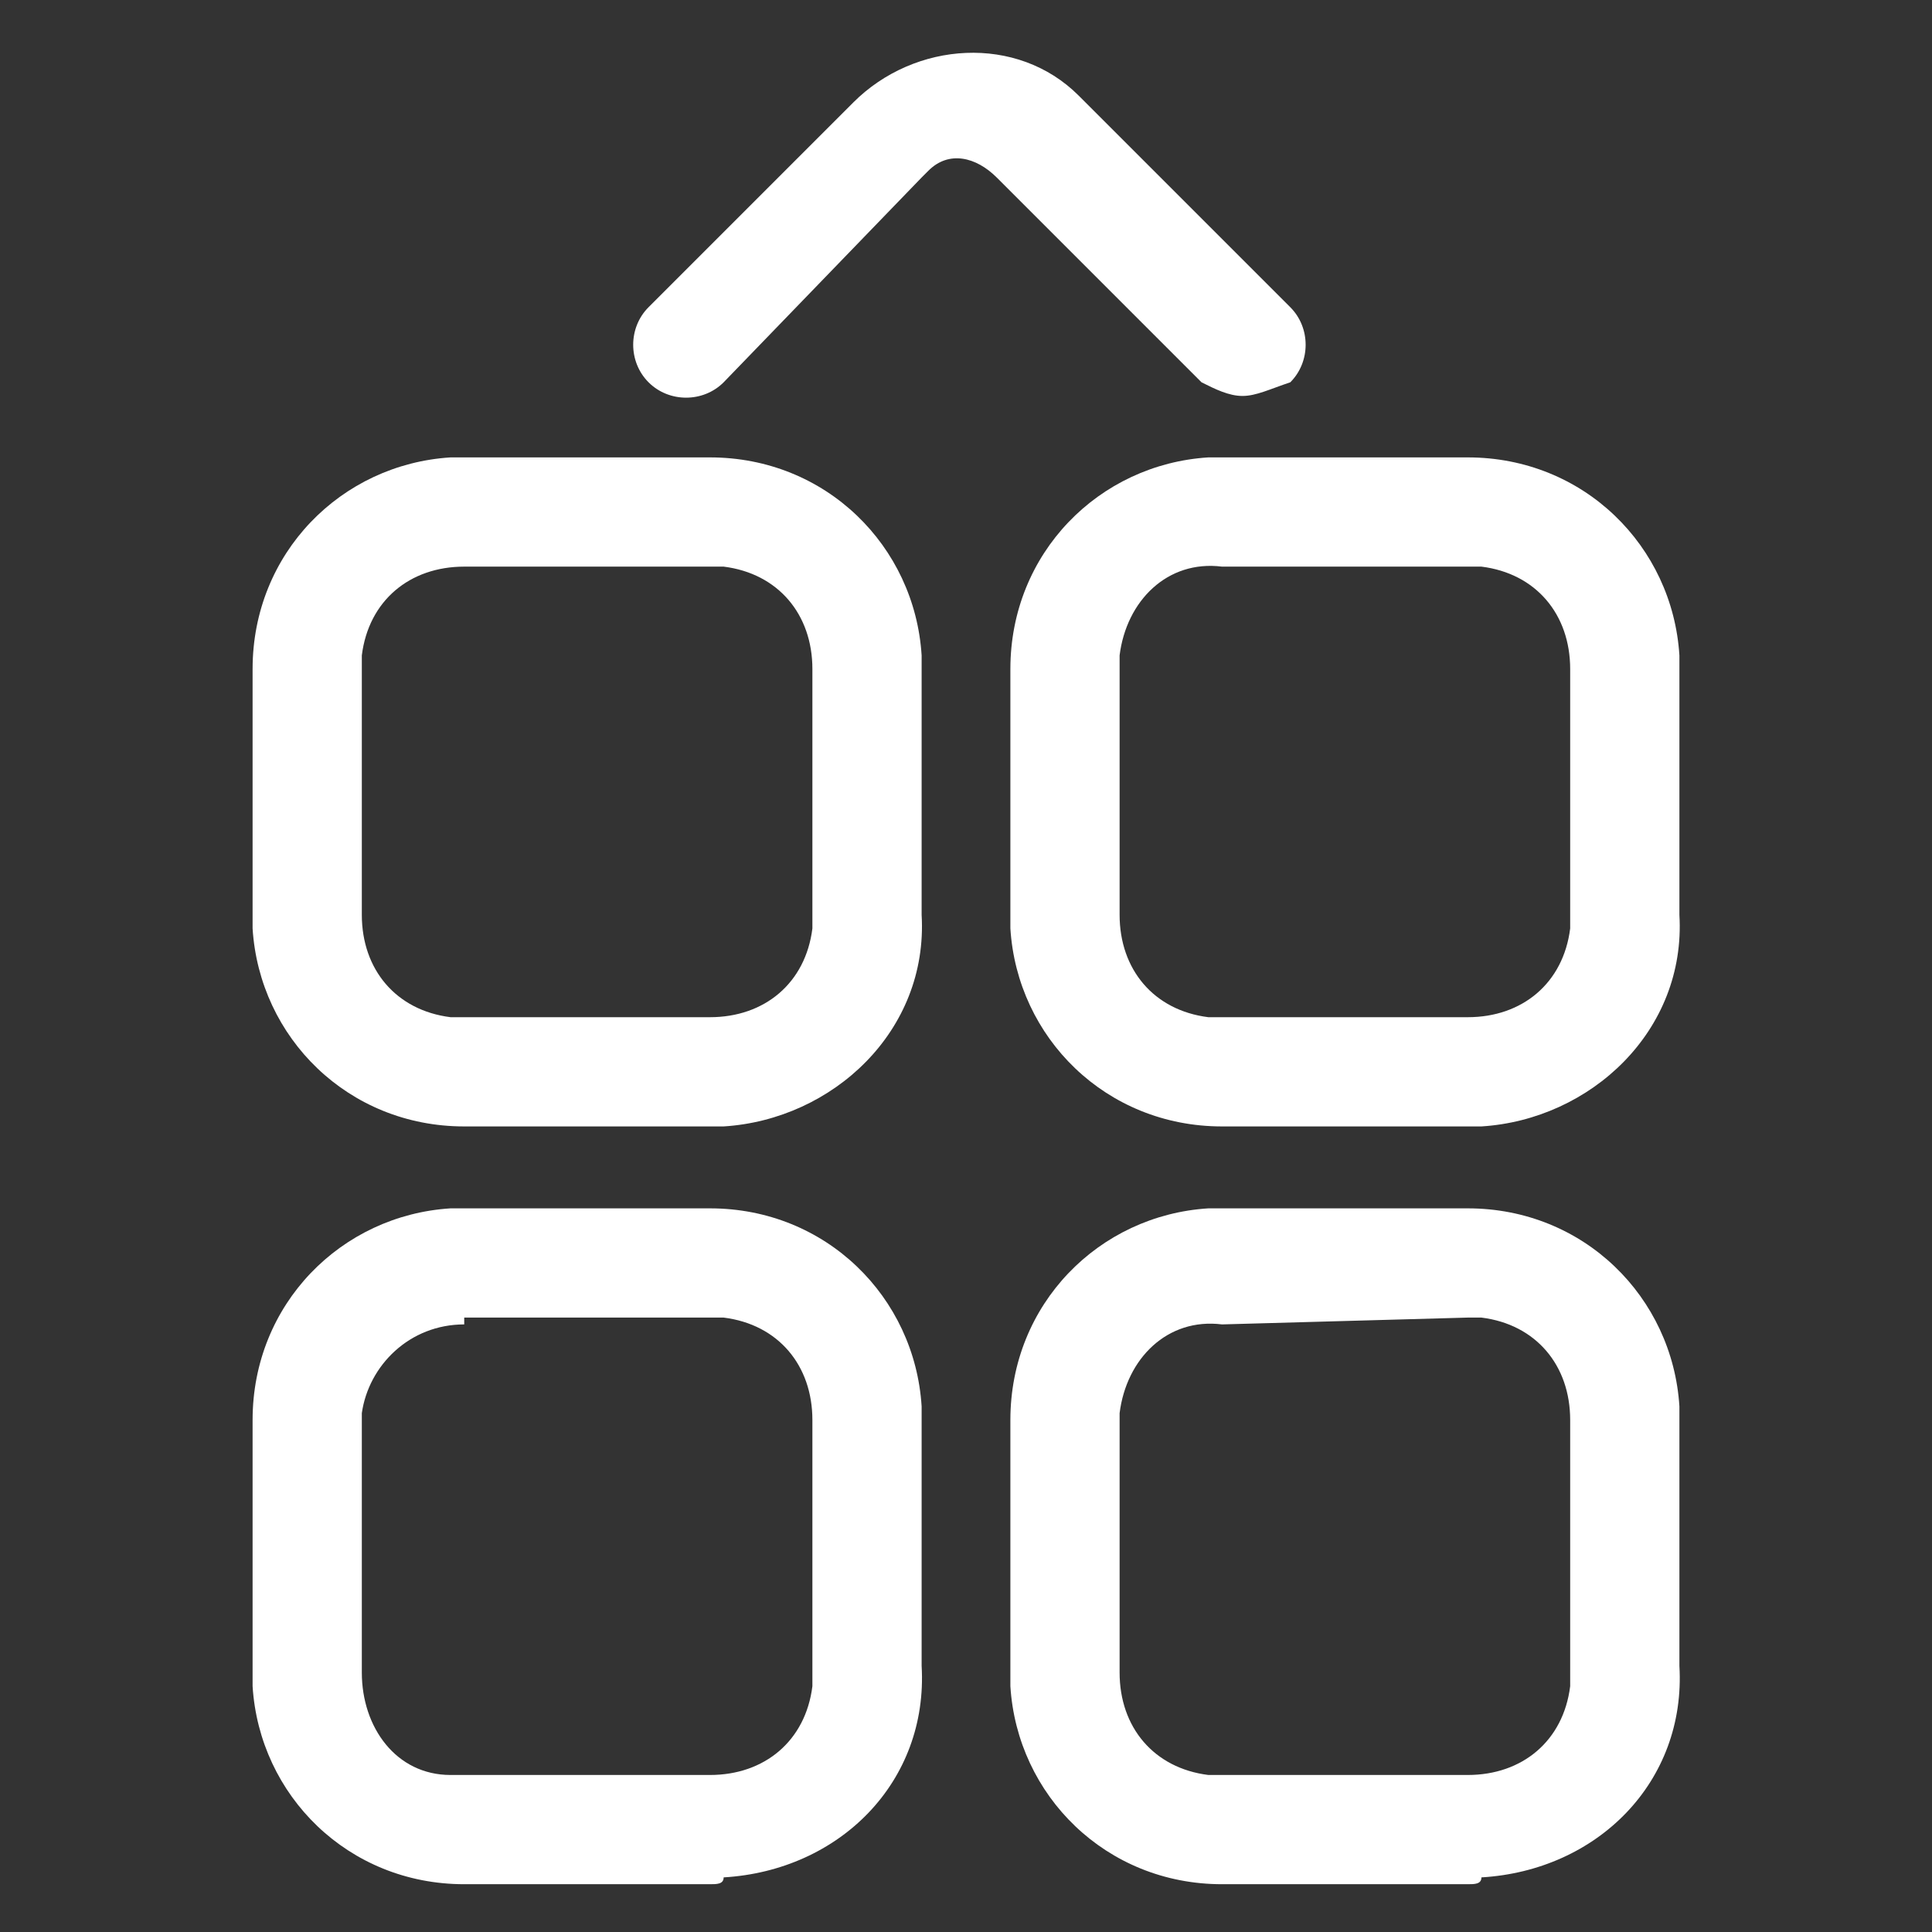 <?xml version="1.0" encoding="utf-8"?>
<!-- Generator: Adobe Illustrator 21.0.0, SVG Export Plug-In . SVG Version: 6.00 Build 0)  -->
<svg version="1.1" id="图层_1" xmlns="http://www.w3.org/2000/svg" xmlns:xlink="http://www.w3.org/1999/xlink" x="0px" y="0px"
	 viewBox="0 0 28.3 28.3" style="enable-background:new 0 0 28.3 28.3;" xml:space="preserve">
<rect x="0" y="0" width="28.3" height="28.3" fill="#333333" stroke="none"/>
<style type="text/css">
	.st0{fill:#FFFFFF;}
</style>
<title>Feature 5</title>
<g>
	<path class="st0" d="M21.5,27.6h-3.6c-1.7,0-3-1.3-3.1-2.9c0-0.1,0-0.1,0-0.2v-3.7c0-1.7,1.3-3,2.9-3.1c0.1,0,0.1,0,0.2,0h3.6
		c1.7,0,3,1.3,3.1,2.9c0,0.1,0,0.1,0,0.2v3.6c0.1,1.7-1.2,3-2.9,3.1C21.7,27.6,21.6,27.6,21.5,27.6z M17.9,19.4
		c-0.8-0.1-1.4,0.5-1.5,1.3c0,0.1,0,0.1,0,0.2v3.6c0,0.8,0.5,1.4,1.3,1.5c0.1,0,0.1,0,0.2,0h3.6c0.8,0,1.4-0.5,1.5-1.3
		c0-0.1,0-0.1,0-0.2v-3.7c0-0.8-0.5-1.4-1.3-1.5c-0.1,0-0.1,0-0.2,0L17.9,19.4z"/>
	<path class="st0" d="M21.5,16.5h-3.6c-1.7,0-3-1.3-3.1-2.9c0-0.1,0-0.1,0-0.2V9.8c0-1.7,1.3-3,2.9-3.1c0.1,0,0.1,0,0.2,0h3.6
		c1.7,0,3,1.3,3.1,2.9c0,0.1,0,0.1,0,0.2v3.6c0.1,1.7-1.3,3-2.9,3.1C21.7,16.5,21.6,16.5,21.5,16.5z M17.9,8.3
		c-0.8-0.1-1.4,0.5-1.5,1.3c0,0.1,0,0.1,0,0.2v3.6c0,0.8,0.5,1.4,1.3,1.5c0.1,0,0.1,0,0.2,0h3.6c0.8,0,1.4-0.5,1.5-1.3
		c0-0.1,0-0.1,0-0.2V9.8c0-0.8-0.5-1.4-1.3-1.5c-0.1,0-0.1,0-0.2,0H17.9z"/>
	<path class="st0" d="M10.4,27.6H6.8c-1.7,0-3-1.3-3.1-2.9c0-0.1,0-0.1,0-0.2v-3.7c0-1.7,1.3-3,2.9-3.1c0.1,0,0.1,0,0.2,0h3.6
		c1.7,0,3,1.3,3.1,2.9c0,0.1,0,0.1,0,0.2v3.6c0.1,1.7-1.2,3-2.9,3.1C10.6,27.6,10.5,27.6,10.4,27.6z M6.8,19.4
		C6,19.4,5.4,20,5.3,20.7c0,0.1,0,0.1,0,0.2v3.6C5.3,25.3,5.8,26,6.6,26c0.1,0,0.1,0,0.2,0h3.6c0.8,0,1.4-0.5,1.5-1.3
		c0-0.1,0-0.1,0-0.2v-3.7c0-0.8-0.5-1.4-1.3-1.5c-0.1,0-0.1,0-0.2,0H6.8z"/>
	<path class="st0" d="M10.4,16.5H6.8c-1.7,0-3-1.3-3.1-2.9c0-0.1,0-0.1,0-0.2V9.8c0-1.7,1.3-3,2.9-3.1c0.1,0,0.1,0,0.2,0h3.6
		c1.7,0,3,1.3,3.1,2.9c0,0.1,0,0.1,0,0.2v3.6c0.1,1.7-1.3,3-2.9,3.1C10.6,16.5,10.5,16.5,10.4,16.5z M6.8,8.3C6,8.3,5.4,8.8,5.3,9.6
		c0,0.1,0,0.1,0,0.2v3.6c0,0.8,0.5,1.4,1.3,1.5c0.1,0,0.1,0,0.2,0h3.6c0.8,0,1.4-0.5,1.5-1.3c0-0.1,0-0.1,0-0.2V9.8
		c0-0.8-0.5-1.4-1.3-1.5c-0.1,0-0.1,0-0.2,0H6.8z"/>
	<path class="st0" d="M18.2,5.8c-0.2,0-0.4-0.1-0.6-0.2l-3-3c-0.3-0.3-0.7-0.4-1-0.1c0,0-0.1,0.1-0.1,0.1l-2.9,3
		c-0.3,0.3-0.8,0.3-1.1,0c-0.3-0.3-0.3-0.8,0-1.1l0,0l3-3c0.9-0.9,2.4-1,3.3-0.1c0,0,0.1,0.1,0.1,0.1l3,3c0.3,0.3,0.3,0.8,0,1.1
		C18.6,5.7,18.4,5.8,18.2,5.8L18.2,5.8z"/>
</g>
</svg>
